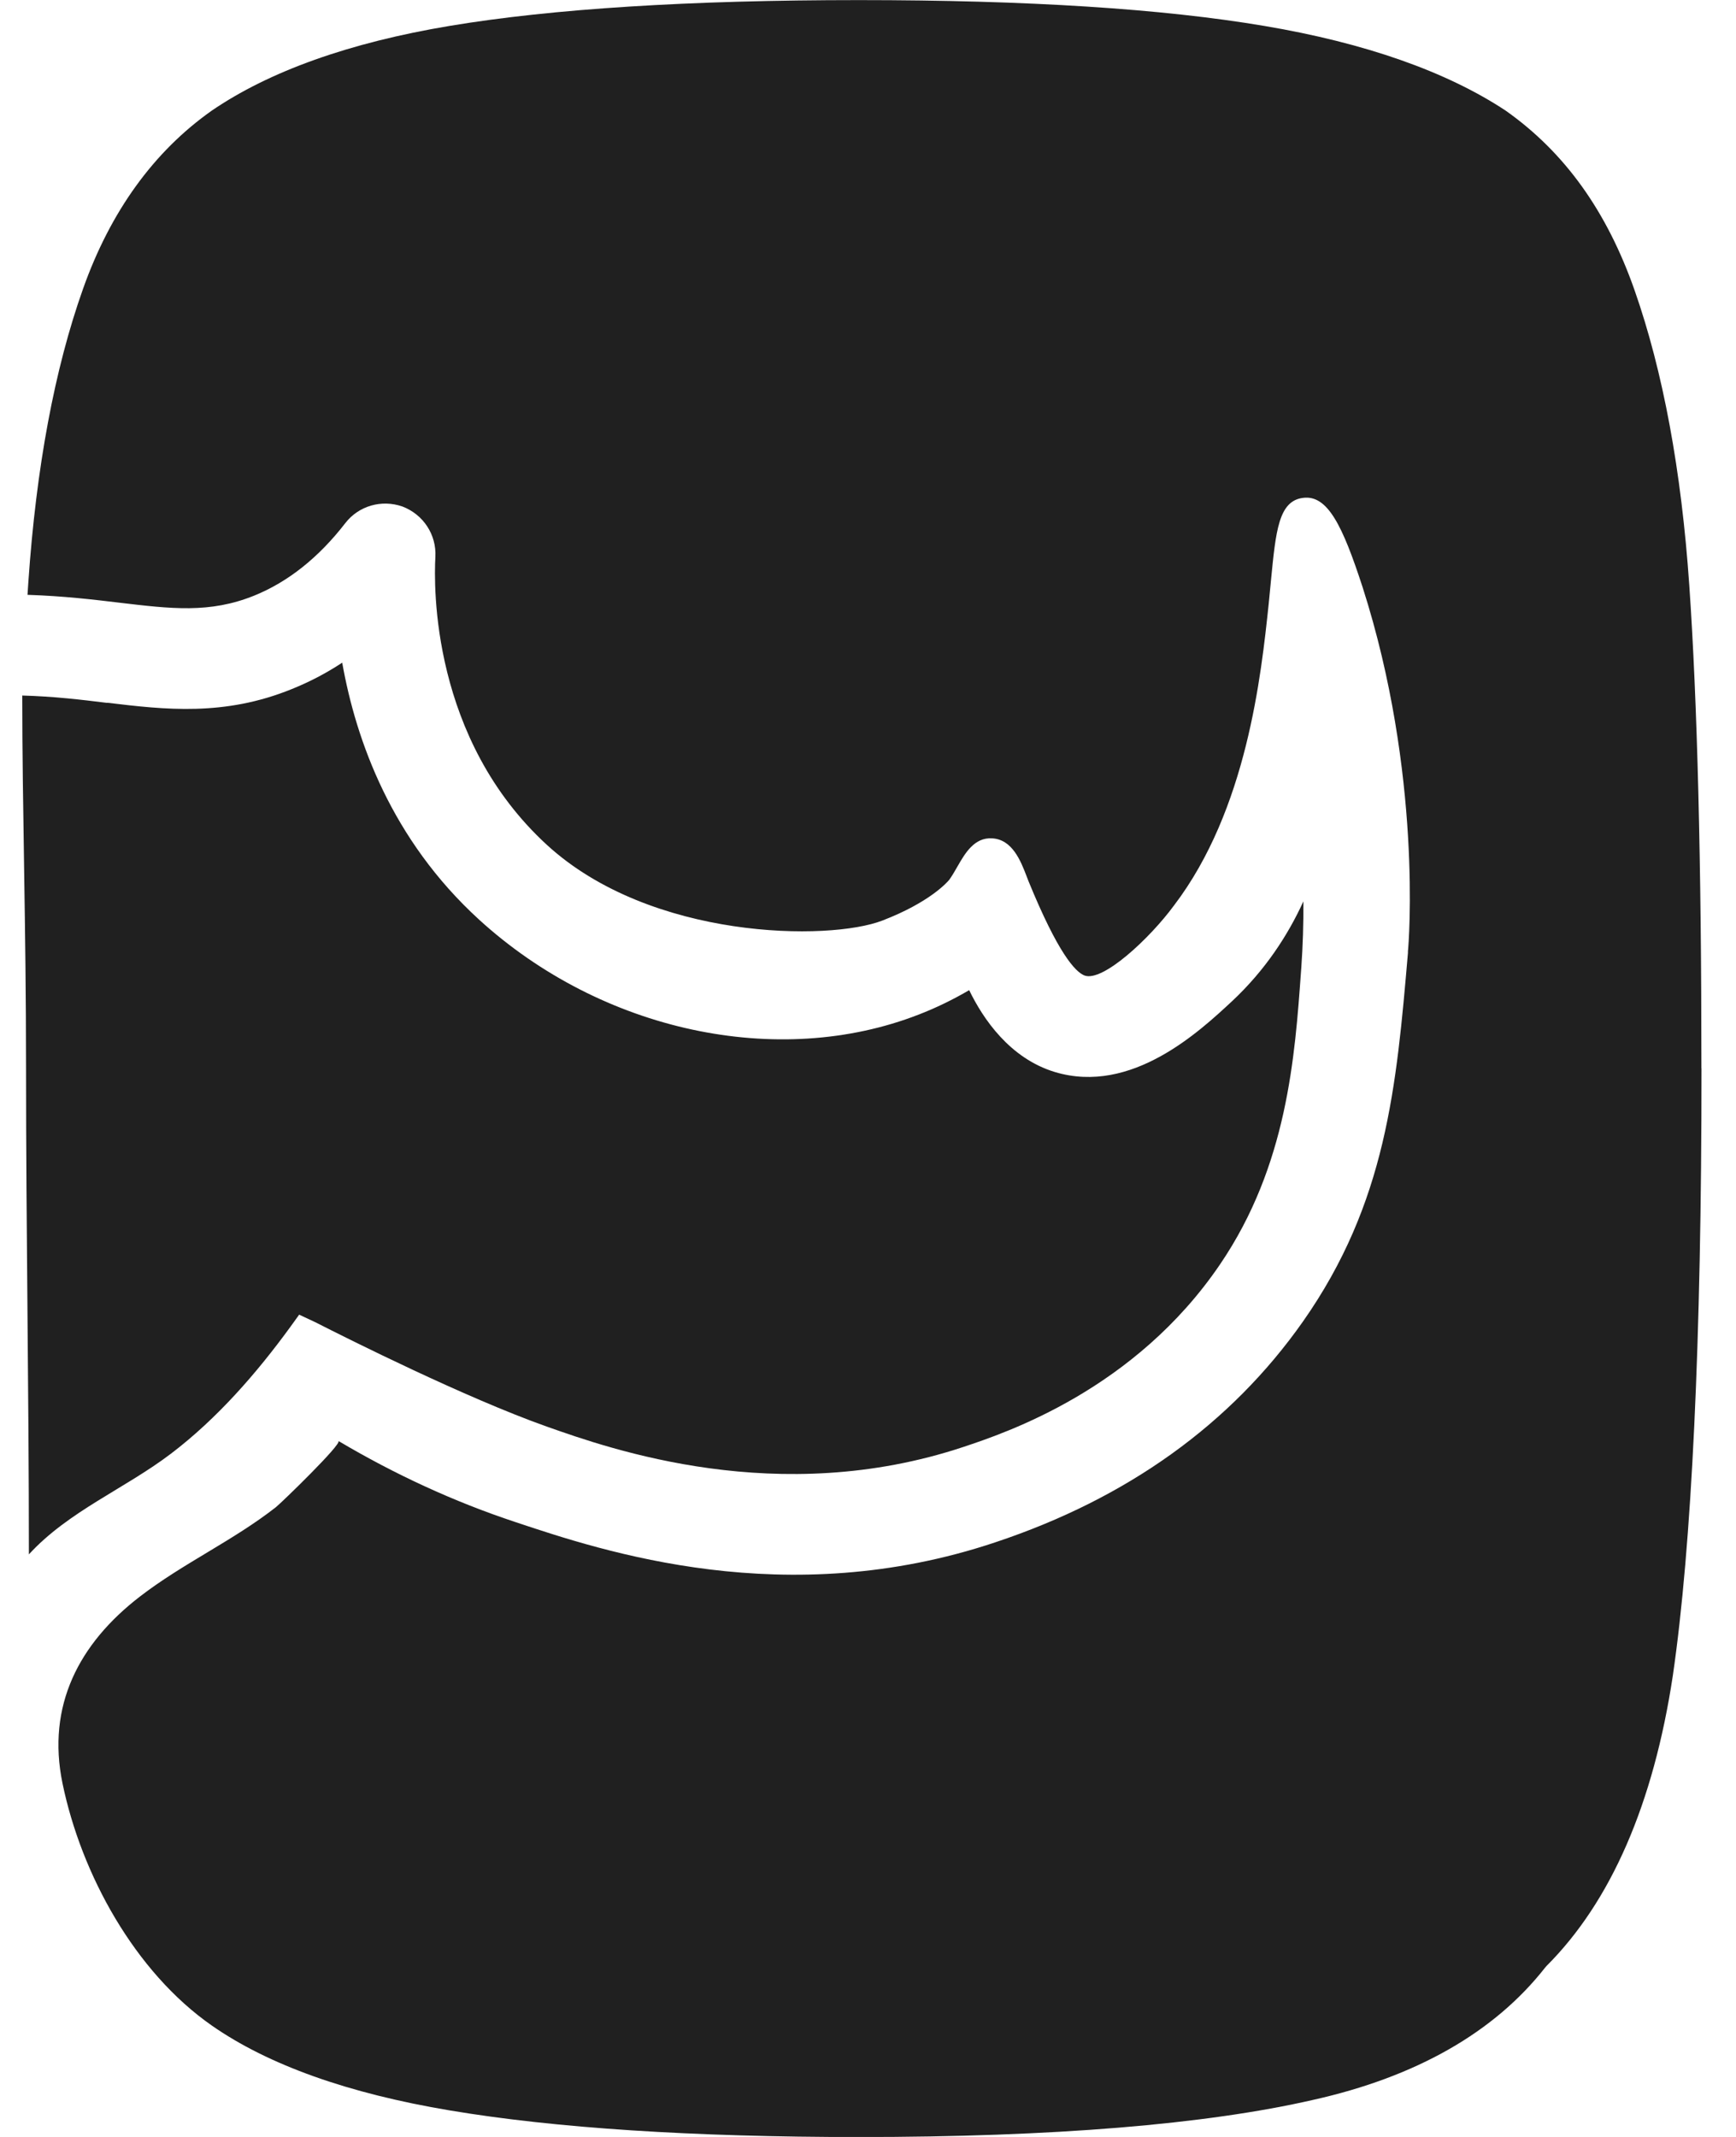 <svg xmlns="http://www.w3.org/2000/svg" width="39" height="48" viewBox="0 0 39 48" fill="none"><path d="M29.281 20.247C29.285 20.748 29.269 21.244 29.234 21.741L29.229 21.804C29.09 23.754 28.916 26.179 27.413 28.394C25.497 31.219 22.597 32.183 21.644 32.501C17.486 33.883 13.716 32.55 12.284 32.044C10.461 31.398 7.845 30.087 7.088 29.702L6.721 29.53L6.524 29.803C5.769 30.84 4.882 31.861 3.84 32.653C2.803 33.441 1.542 33.942 0.649 34.914C0.649 31.212 0.585 27.632 0.585 23.998C0.585 20.786 0.5 18.156 0.5 15.623C1.206 15.642 1.834 15.717 2.389 15.786H2.42C3.708 15.941 5.044 16.094 6.557 15.477C6.949 15.32 7.328 15.122 7.688 14.885C7.998 16.635 8.796 18.86 10.762 20.656C13.511 23.166 17.481 24.022 20.645 22.787C21.028 22.639 21.404 22.456 21.773 22.241C22.084 22.884 22.686 23.775 23.702 24.081C25.421 24.596 26.948 23.168 27.684 22.484C28.422 21.792 28.93 21.014 29.281 20.247Z" fill="#202020"></path><path d="M38.225 23.996C38.225 30.132 38.006 34.718 37.581 37.637C37.146 40.518 36.191 42.712 34.744 44.159L34.711 44.197C33.571 45.65 31.816 46.65 29.502 47.167C27.089 47.72 23.655 48.002 19.297 48.002C15.565 48.002 12.476 47.802 10.11 47.405C7.827 47.024 6.03 46.384 4.76 45.499C3.027 44.291 1.827 42.101 1.404 40.057C1.044 38.312 1.775 36.915 3.144 35.861C4.111 35.116 5.235 34.608 6.197 33.855C6.319 33.759 7.697 32.423 7.603 32.367C8.871 33.119 10.202 33.733 11.58 34.189C13.554 34.848 17.66 36.217 22.361 34.643C25.33 33.655 27.653 31.985 29.271 29.685C31.146 27.014 31.372 24.415 31.63 21.404V21.367C31.649 21.204 31.955 17.38 30.612 13.191C30.16 11.802 29.824 11.112 29.274 11.183C28.726 11.251 28.662 11.921 28.554 13.027C28.538 13.201 28.521 13.382 28.502 13.563C28.331 15.179 28.013 18.187 26.374 20.339C25.828 21.082 24.772 22.063 24.365 21.912C24.154 21.832 23.763 21.4 23.107 19.796L23.065 19.687C22.931 19.337 22.742 18.855 22.289 18.831C21.889 18.805 21.68 19.168 21.515 19.454C21.456 19.556 21.397 19.662 21.327 19.76C21.275 19.824 20.875 20.273 19.824 20.677C18.631 21.141 14.624 21.117 12.291 18.982C9.689 16.599 9.744 13.17 9.781 12.507C9.807 12.011 9.513 11.559 9.043 11.378C8.572 11.213 8.057 11.362 7.756 11.752C7.159 12.524 6.47 13.072 5.708 13.38C4.71 13.782 3.85 13.676 2.66 13.535C2.13 13.471 1.423 13.387 0.618 13.361C0.623 13.264 0.63 13.168 0.637 13.074C0.813 10.498 1.227 8.285 1.865 6.489C2.481 4.75 3.455 3.405 4.753 2.488C6.049 1.601 7.85 0.957 10.106 0.581C12.406 0.197 15.499 0.002 19.295 0.002C23.091 0.002 26.125 0.197 28.406 0.583C30.668 0.964 32.498 1.608 33.827 2.486C35.154 3.424 36.099 4.743 36.722 6.521C37.362 8.347 37.773 10.576 37.95 13.14C38.131 15.741 38.223 19.393 38.223 23.996H38.225Z" fill="#202020"></path></svg>